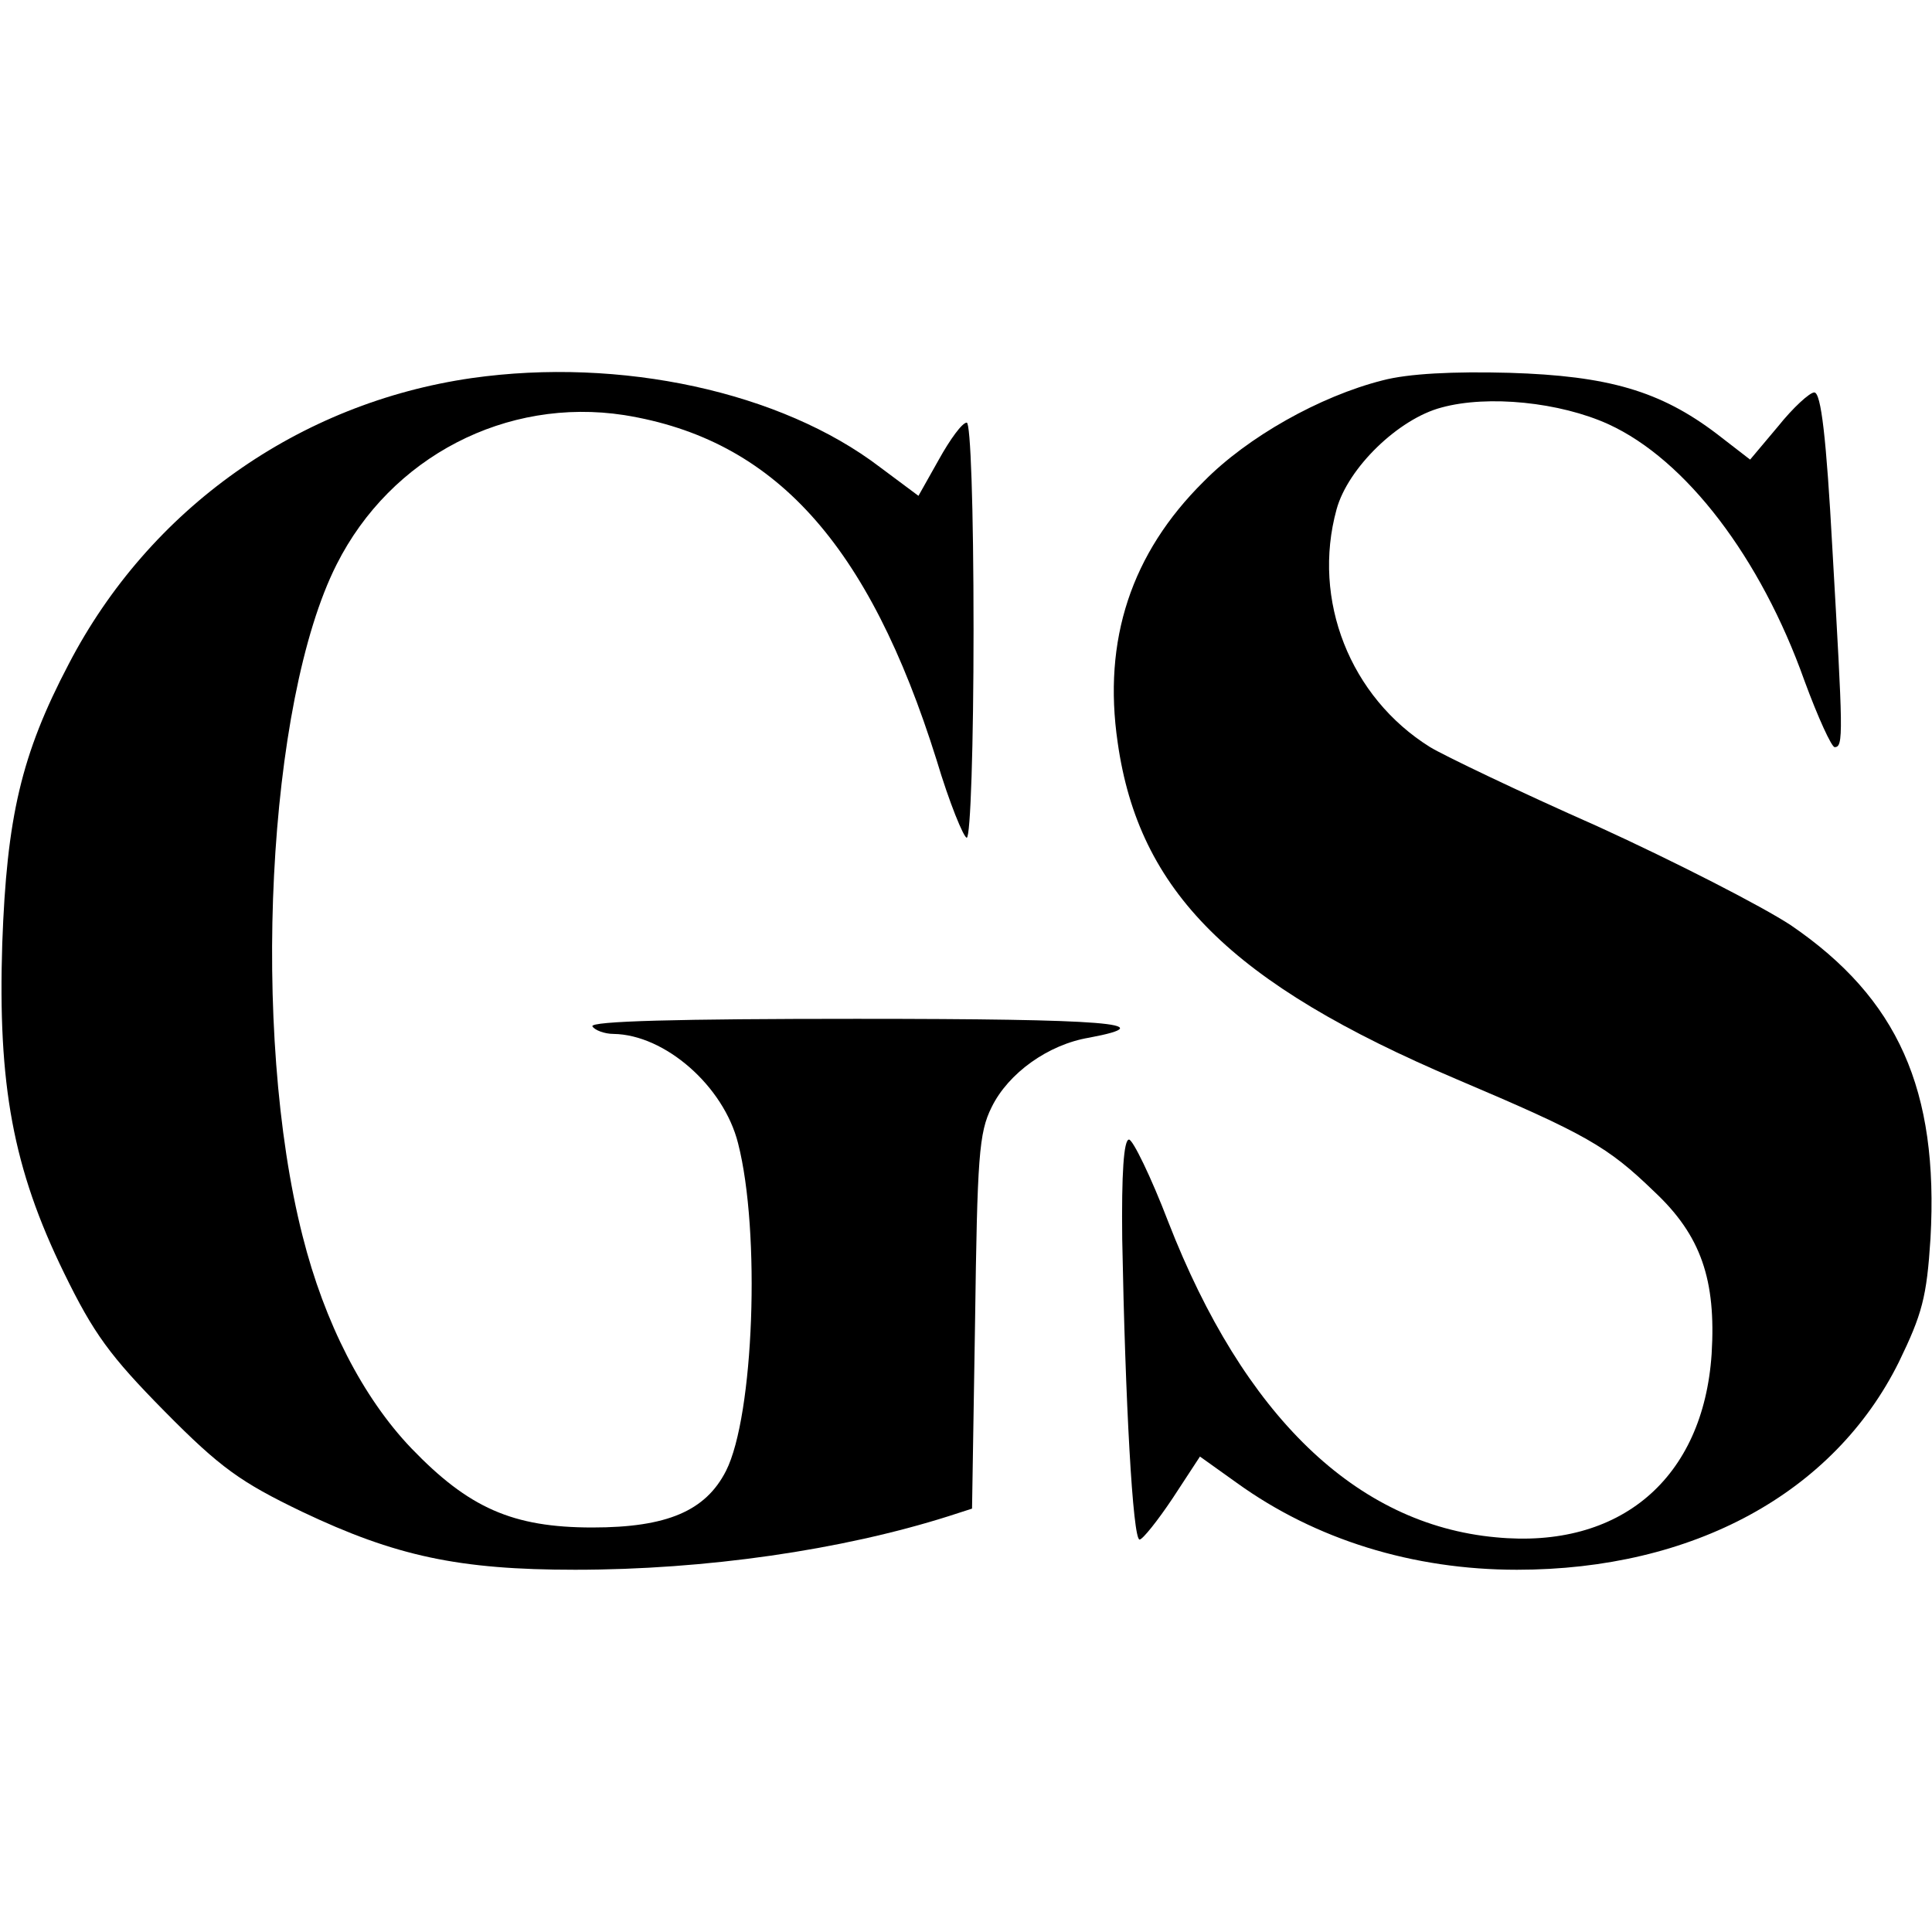 <?xml version="1.0" standalone="no"?>
<!DOCTYPE svg PUBLIC "-//W3C//DTD SVG 20010904//EN"
 "http://www.w3.org/TR/2001/REC-SVG-20010904/DTD/svg10.dtd">
<svg version="1.0" xmlns="http://www.w3.org/2000/svg"
 width="256pt" height="256pt" viewBox="0 0 256 256"
 preserveAspectRatio="xMidYMid meet">
<g transform="translate(0,256) scale(0.1,-0.1)"
fill="#000000" stroke="none">
<path d="M625 2059 c-229 -33 -427 -173 -534 -379 -63 -120 -82 -203 -88 -370
-6 -187 14 -298 82 -437 39 -80 61 -110 133 -183 74 -75 101 -94 182 -133 124
-59 208 -77 362 -77 173 0 353 26 495 71 l31 10 4 247 c3 219 5 251 22 285 22
45 75 83 129 92 101 19 22 25 -308 25 -235 0 -354 -3 -350 -10 3 -5 16 -10 28
-10 68 -1 146 -69 165 -145 30 -117 21 -361 -16 -434 -27 -53 -78 -75 -177
-75 -106 0 -164 26 -240 105 -64 67 -115 166 -144 281 -69 271 -47 708 45 890
72 143 225 222 381 198 199 -32 324 -170 414 -457 17 -57 36 -103 40 -103 5 0
9 124 9 275 0 165 -4 275 -9 275 -6 0 -22 -22 -37 -49 l-27 -48 -51 38 c-131
100 -344 146 -541 118z"/>
<path d="M1832 2056 c-83 -21 -179 -75 -237 -134 -96 -95 -134 -210 -114 -346
28 -197 150 -319 449 -446 172 -73 200 -89 262 -149 62 -58 82 -117 76 -215
-11 -165 -121 -259 -286 -243 -185 17 -334 161 -434 418 -23 60 -47 109 -52
109 -7 0 -10 -45 -9 -132 4 -215 14 -398 23 -398 4 0 24 25 44 55 l36 55 49
-35 c104 -75 233 -115 371 -115 234 0 420 102 506 275 31 64 37 86 42 164 11
197 -43 318 -185 415 -38 25 -153 84 -256 131 -104 46 -204 94 -222 105 -106
66 -157 195 -124 315 15 55 82 120 139 135 62 17 157 7 221 -22 103 -47 202
-177 260 -340 18 -49 36 -88 40 -88 12 0 11 18 -3 263 -8 147 -15 207 -24 207
-6 0 -28 -20 -48 -45 l-37 -44 -44 34 c-75 57 -144 77 -275 81 -74 2 -134 -1
-168 -10z"/>
</g>
</svg>
